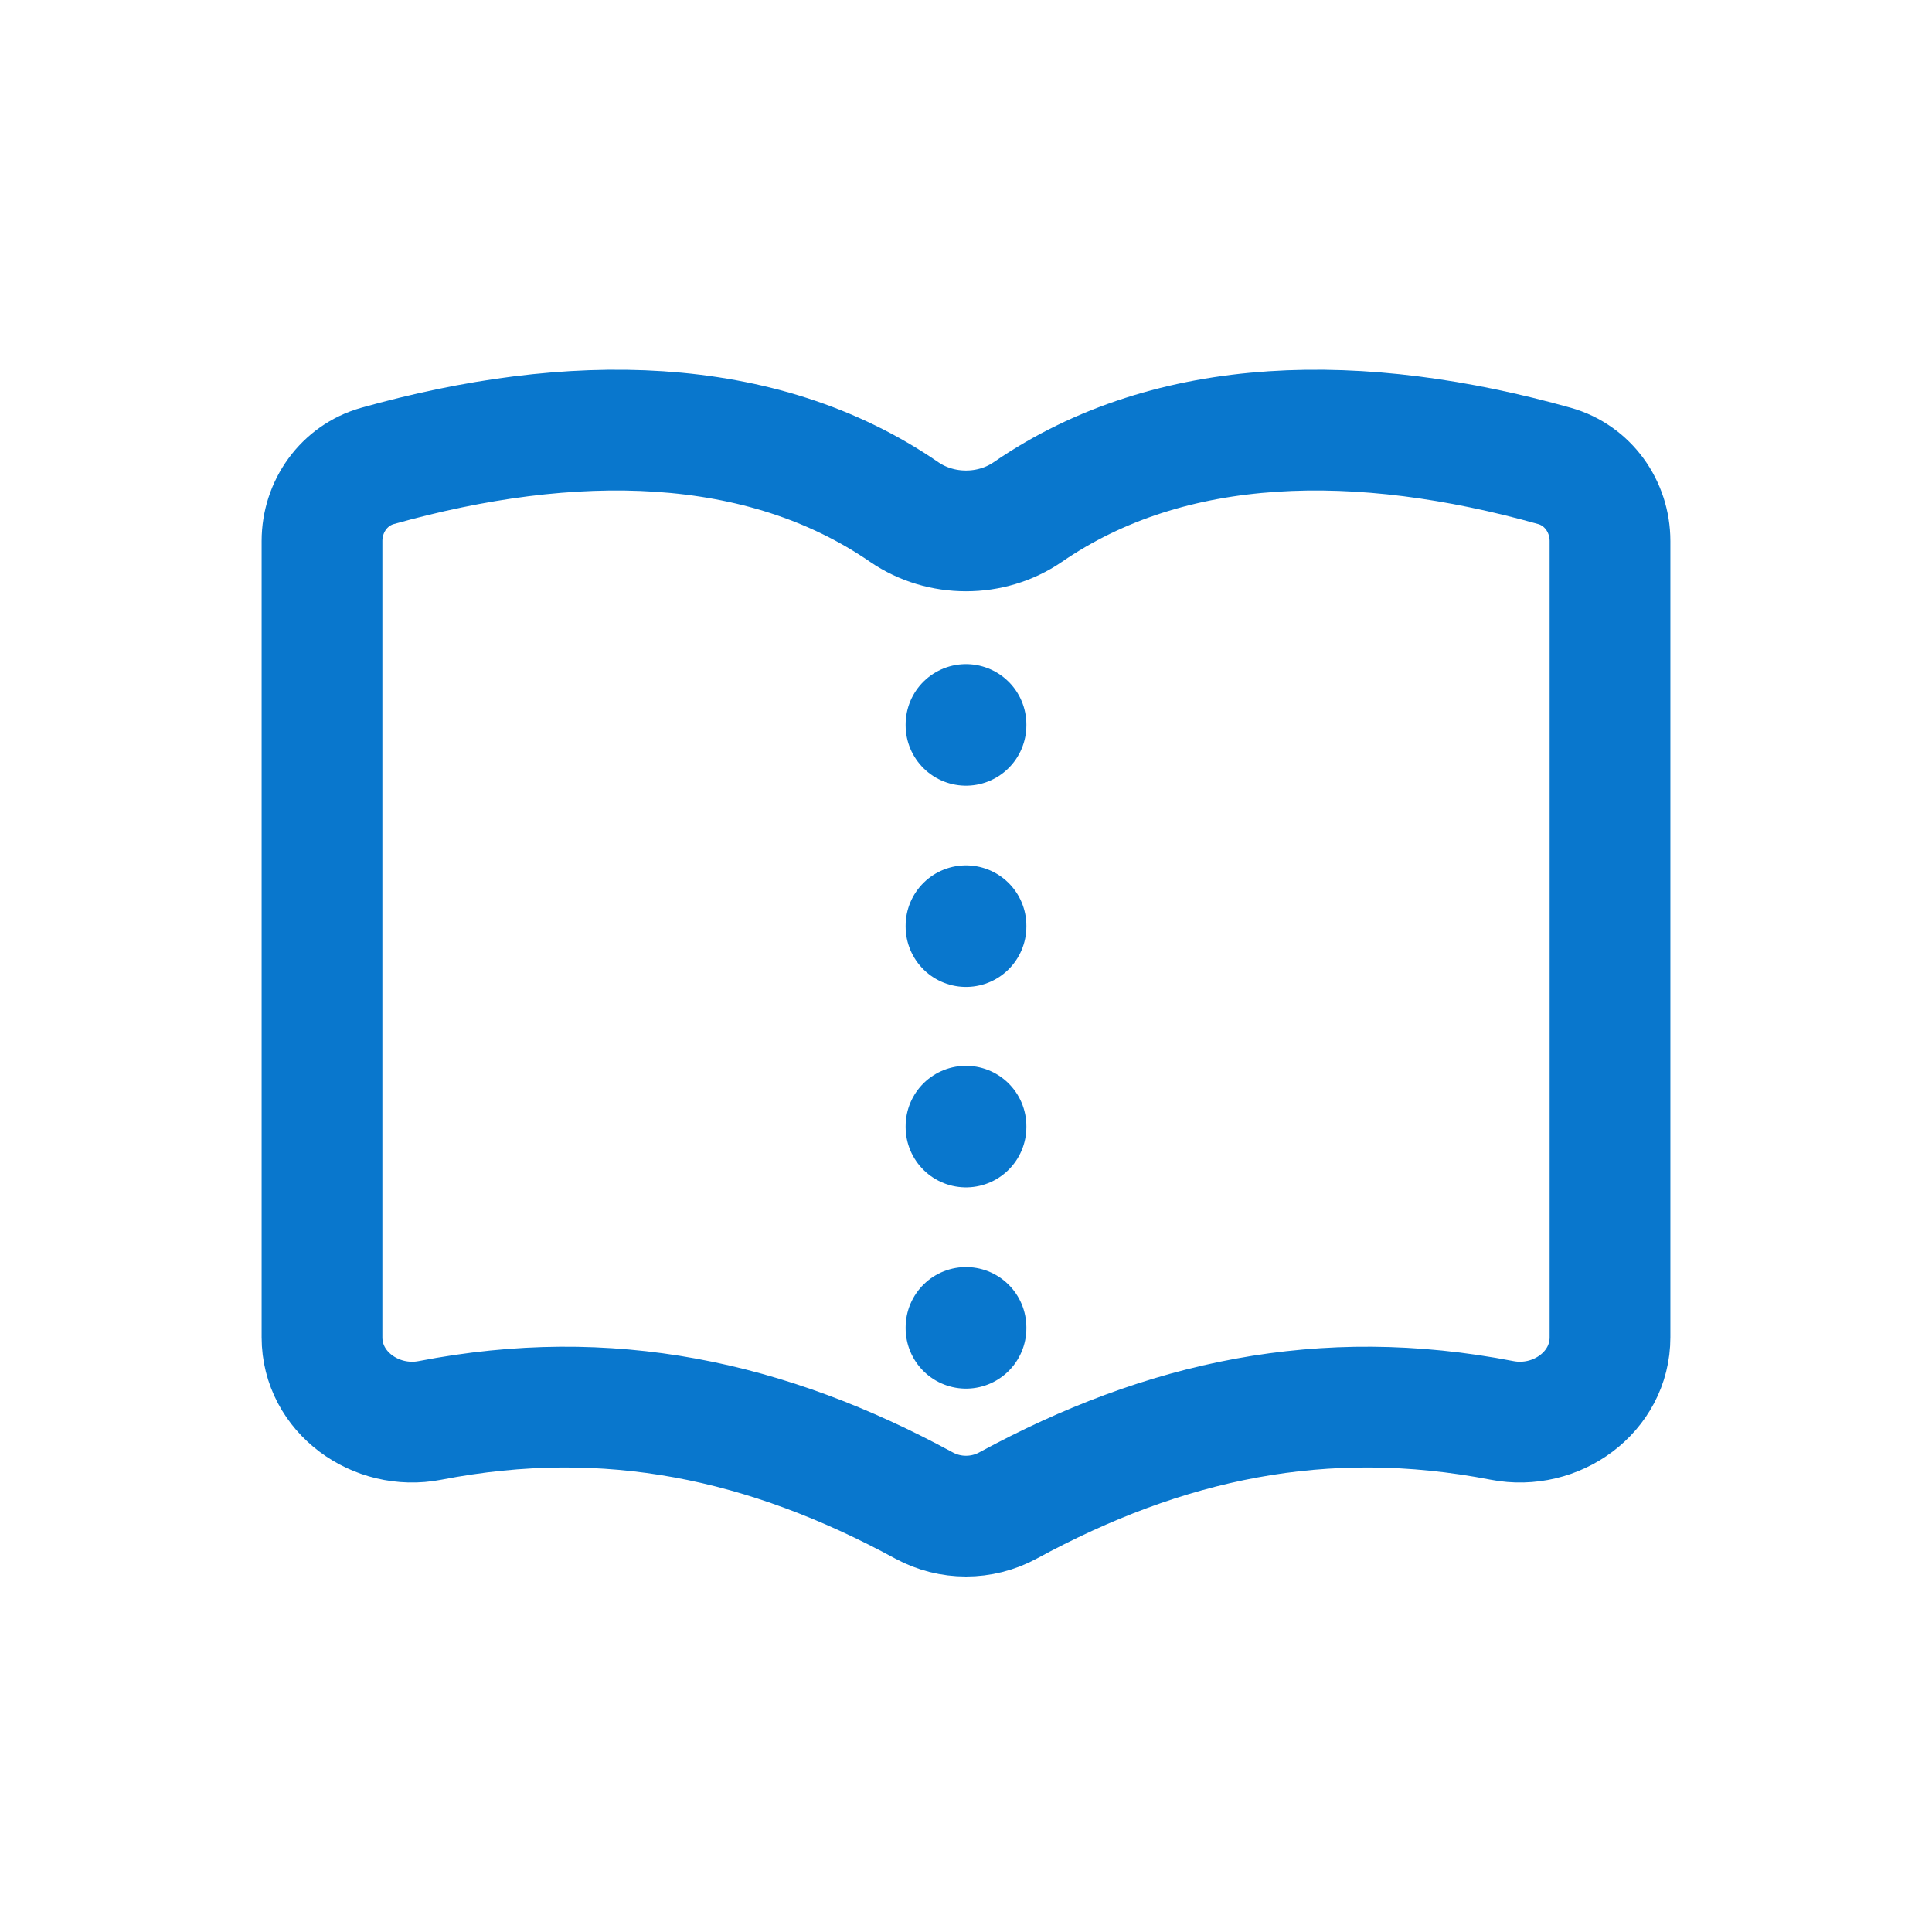 <?xml version="1.0" encoding="UTF-8"?> <svg xmlns="http://www.w3.org/2000/svg" width="24" height="24" viewBox="0 0 24 24" fill="none"> <path d="M12 9V9.01M12 11.5V11.51M12 13.99V14M12 16.49V16.5M11.479 18.702C9.532 17.645 7.565 17.214 5.341 17.645C4.67 17.775 4 17.295 4 16.613V6.721C4 6.29 4.275 5.905 4.689 5.788C7.092 5.113 9.445 5.132 11.233 6.361C11.688 6.673 12.312 6.673 12.767 6.361C14.555 5.132 16.908 5.113 19.311 5.788C19.725 5.905 20 6.29 20 6.721V16.613C20 17.295 19.33 17.775 18.66 17.645C16.435 17.214 14.468 17.645 12.521 18.702C12.197 18.878 11.803 18.878 11.479 18.702Z" stroke="#0977CD" stroke-width="1.5" stroke-linecap="round" stroke-linejoin="round"></path> </svg> 